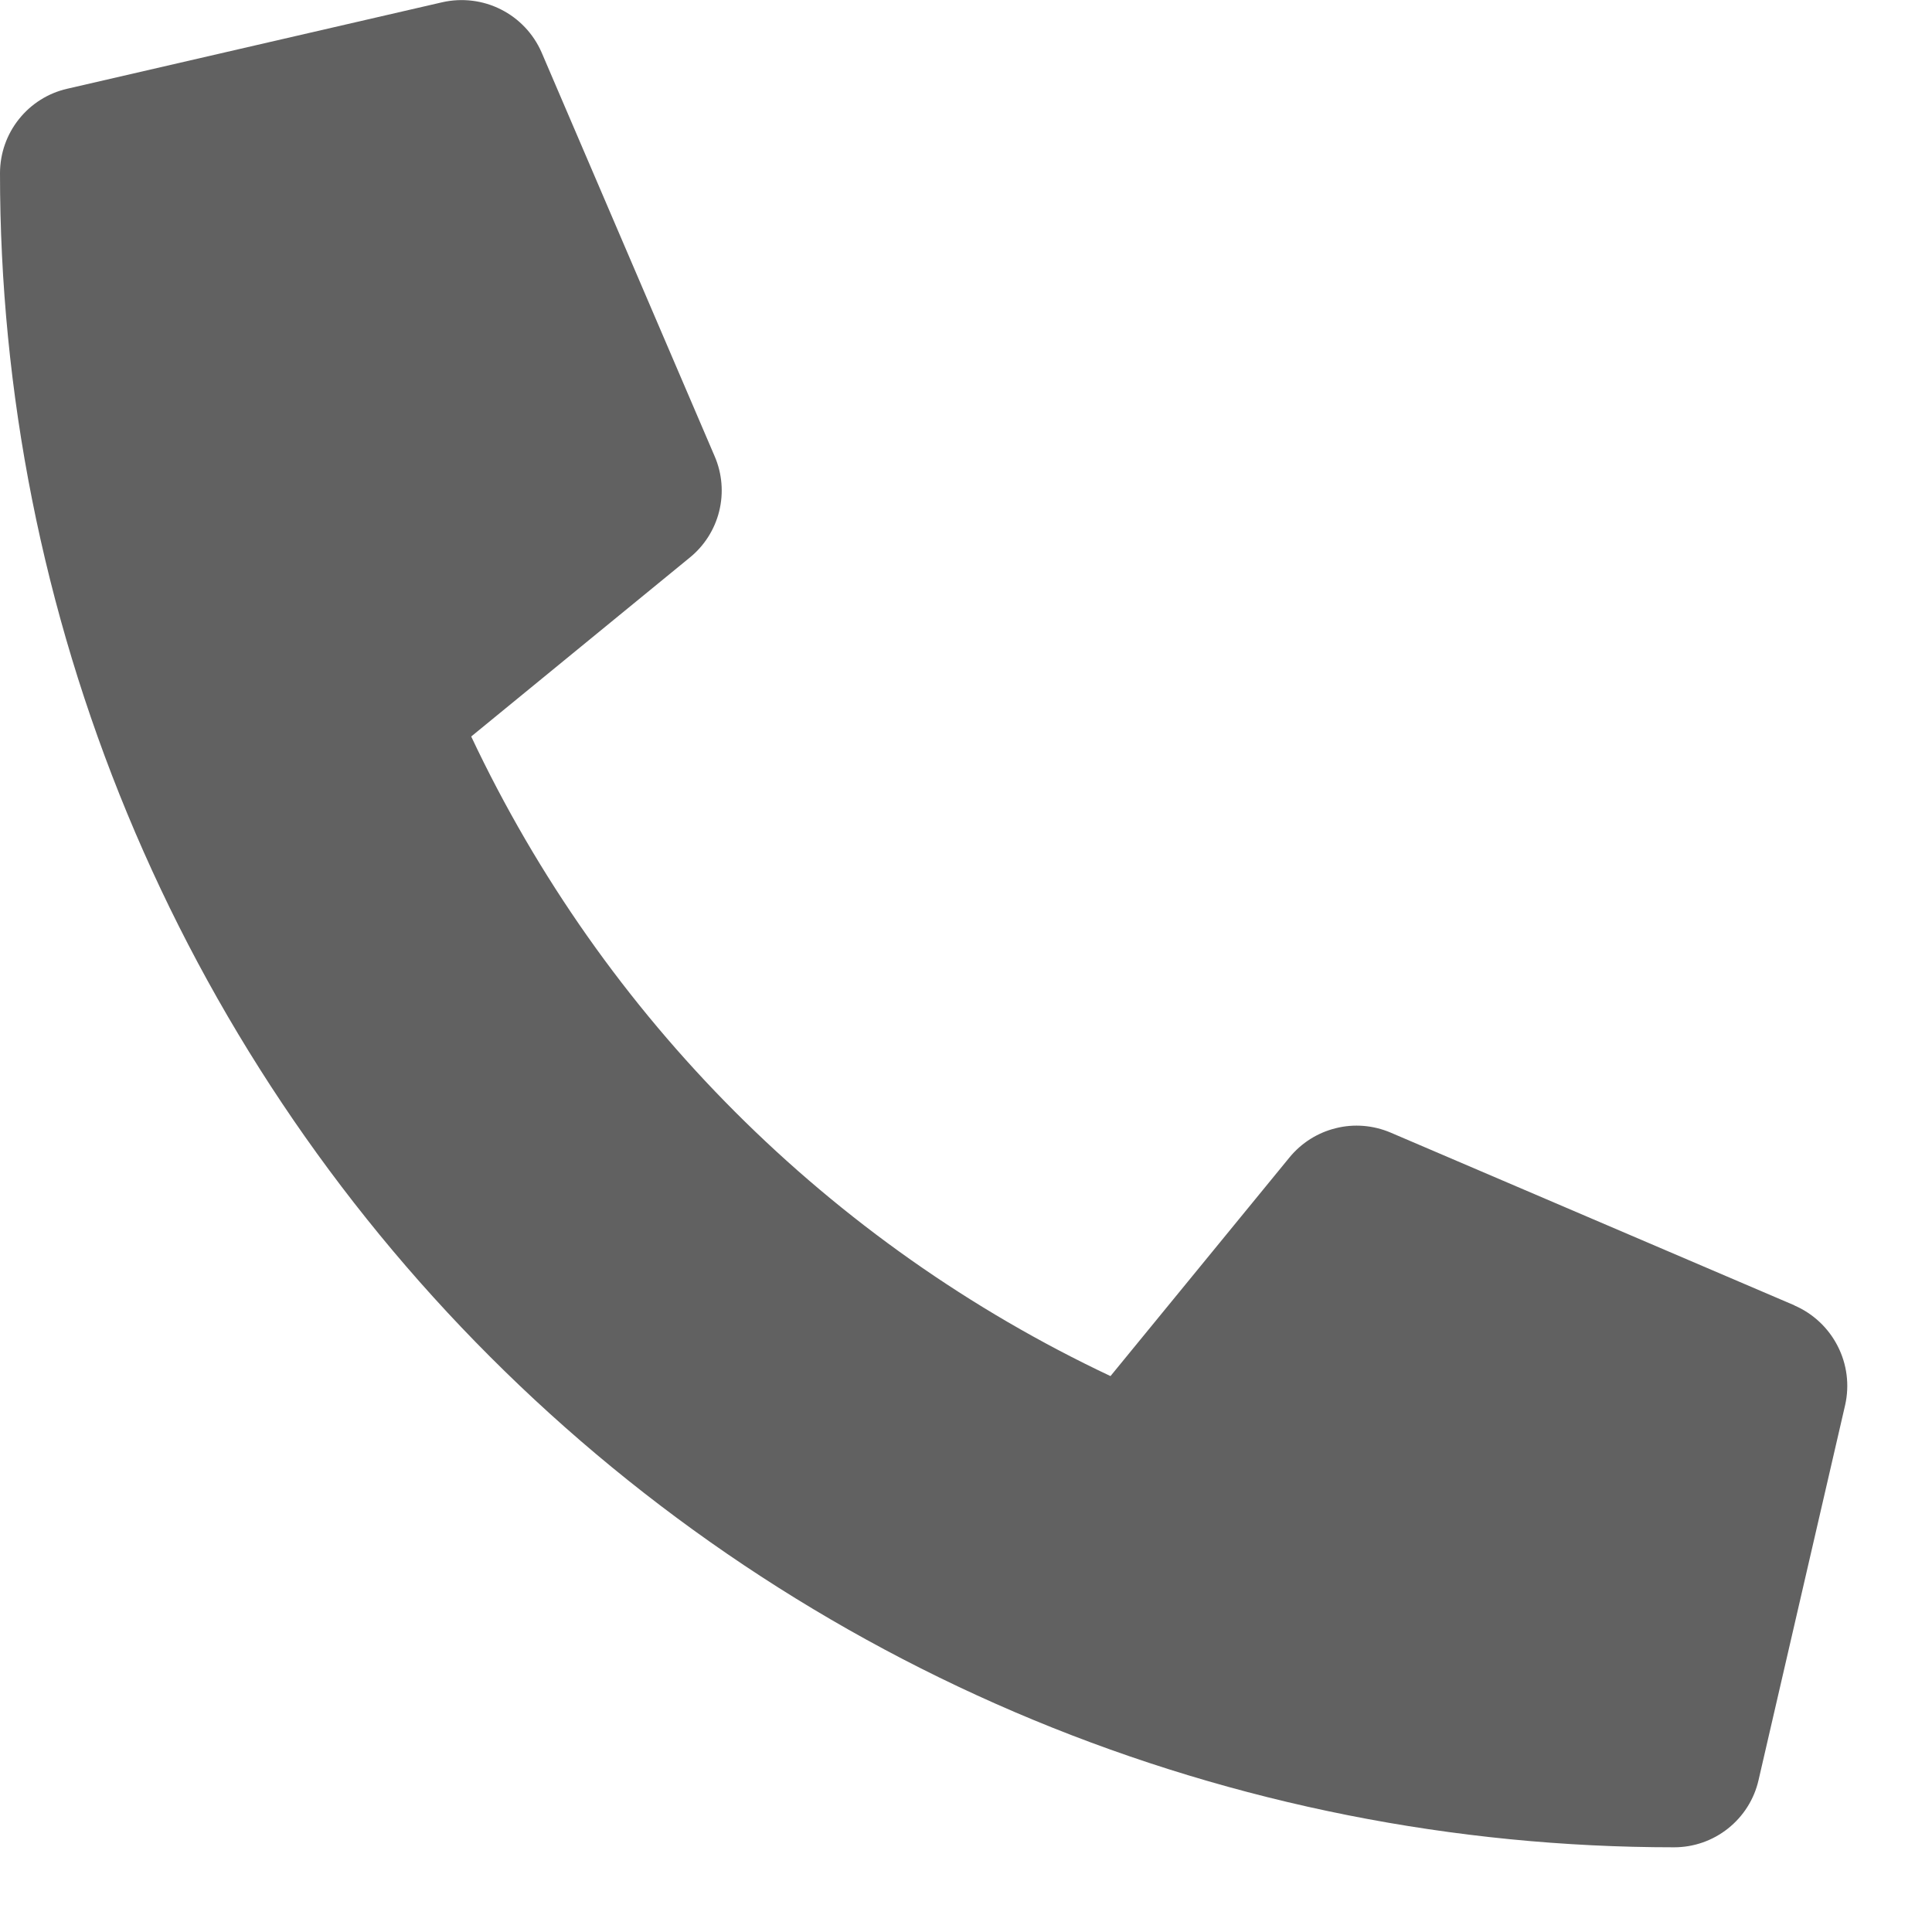 <svg width="19" height="19" viewBox="0 0 19 19" fill="none" xmlns="http://www.w3.org/2000/svg">
<g clip-path="url(#clip0_12_2)">
<path d="M17.649 12.838L13.675 11.138C13.505 11.066 13.316 11.05 13.137 11.095C12.958 11.139 12.798 11.24 12.681 11.383L10.921 13.533C8.159 12.23 5.936 10.006 4.634 7.243L6.784 5.483C6.927 5.367 7.029 5.206 7.073 5.027C7.117 4.848 7.102 4.659 7.029 4.489L5.326 0.515C5.246 0.332 5.105 0.183 4.927 0.093C4.749 0.003 4.545 -0.022 4.35 0.022L0.66 0.873C0.473 0.916 0.306 1.021 0.186 1.172C0.066 1.322 0.001 1.508 7.59431e-07 1.7C-0.001 3.862 0.425 6.004 1.252 8.002C2.079 10 3.292 11.815 4.821 13.344C6.349 14.873 8.165 16.087 10.162 16.914C12.16 17.741 14.302 18.167 16.464 18.167C16.657 18.167 16.843 18.102 16.994 17.982C17.145 17.862 17.251 17.695 17.294 17.507L18.146 13.817C18.19 13.621 18.164 13.416 18.072 13.237C17.981 13.059 17.83 12.917 17.646 12.838H17.649Z" fill="#616161"/>
</g>
<defs>
<clipPath id="clip0_12_2">
<rect width="18.167" height="18.167" fill="white"/>
</clipPath>
</defs>
</svg>
